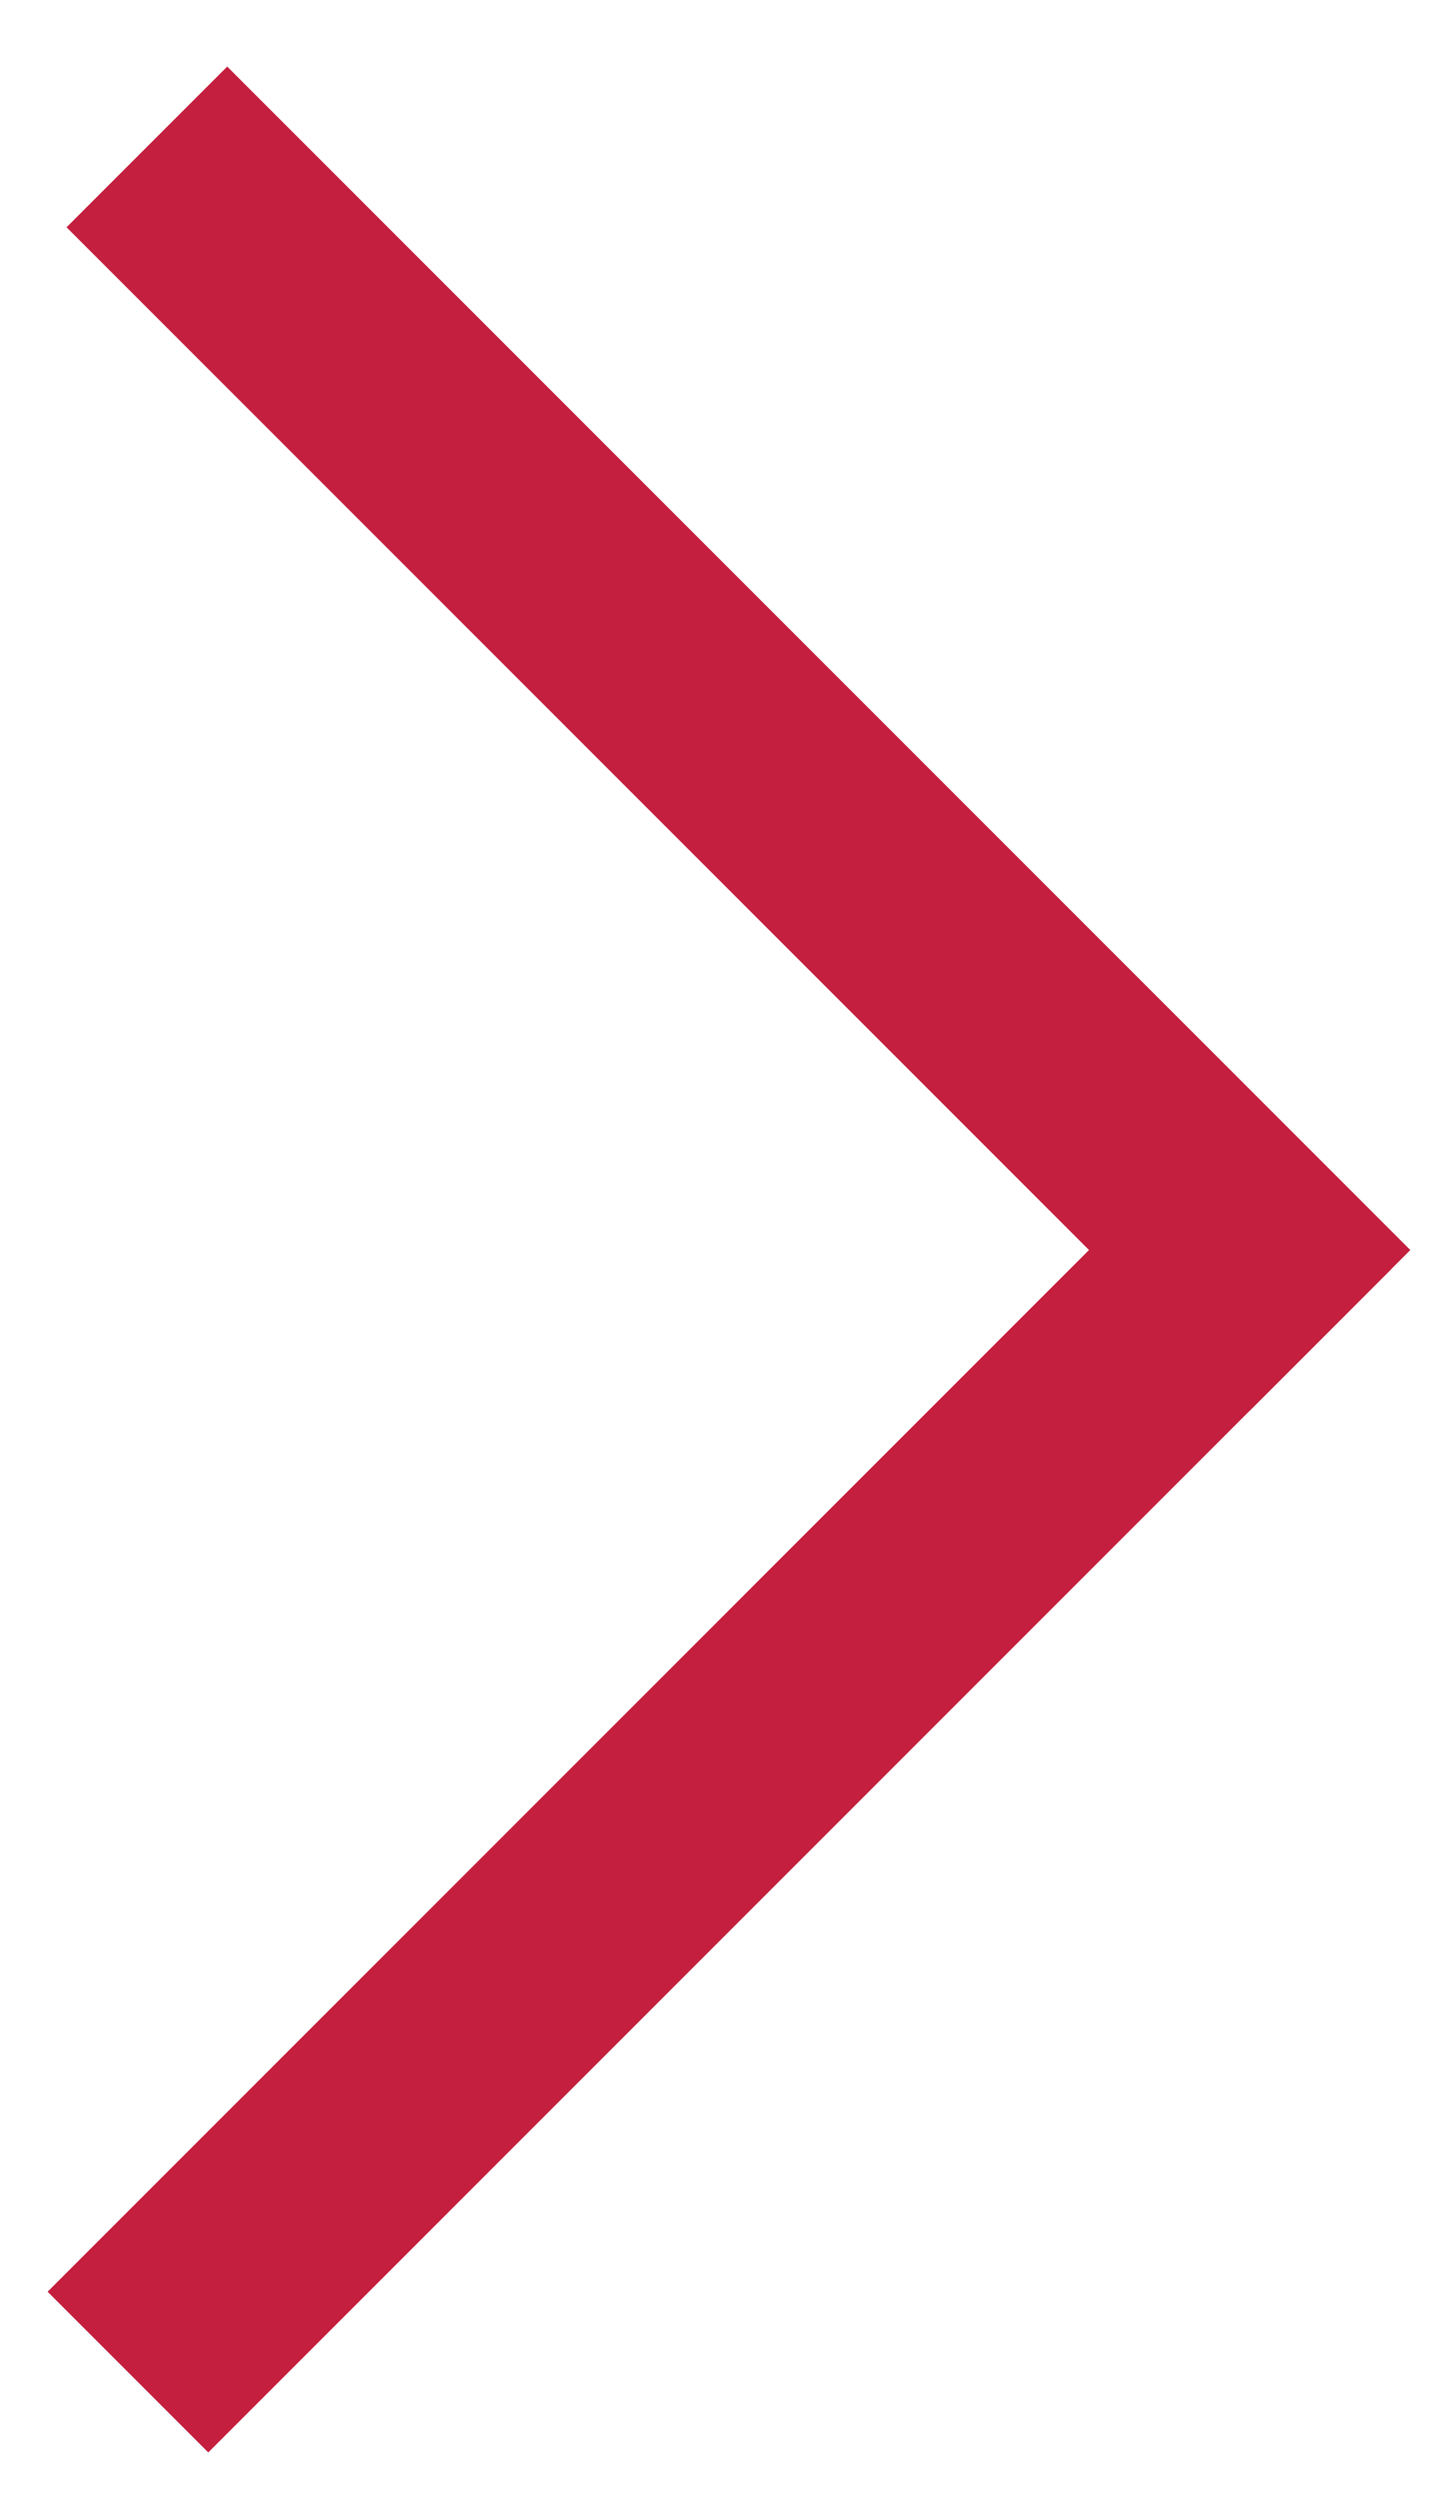<?xml version="1.0" encoding="UTF-8"?>
<svg width="19px" height="33px" viewBox="0 0 19 33" version="1.1" xmlns="http://www.w3.org/2000/svg" xmlns:xlink="http://www.w3.org/1999/xlink">
    <!-- Generator: Sketch 60 (88103) - https://sketch.com -->
    <title>arrow-right</title>
    <desc>Created with Sketch.</desc>
    <g id="arrow-right" stroke="none" stroke-width="1" fill="none" fill-rule="evenodd" stroke-linecap="square">
        <g id="Group" transform="translate(9.5, 17) scale(-1, 1) translate(-9.5, -17) translate(2, 3)" stroke="#C41F3E" stroke-width="3">
            <line x1="14" y1="0" x2="0.5" y2="13.5" id="Line-7"></line>
            <line x1="14.25" y1="13.25" x2="0.75" y2="26.75" id="Line-7-Copy" transform="translate(7.25, 20.25) scale(1, -1) translate(-7.25, -20.25) "></line>
        </g>
    </g>
</svg>
